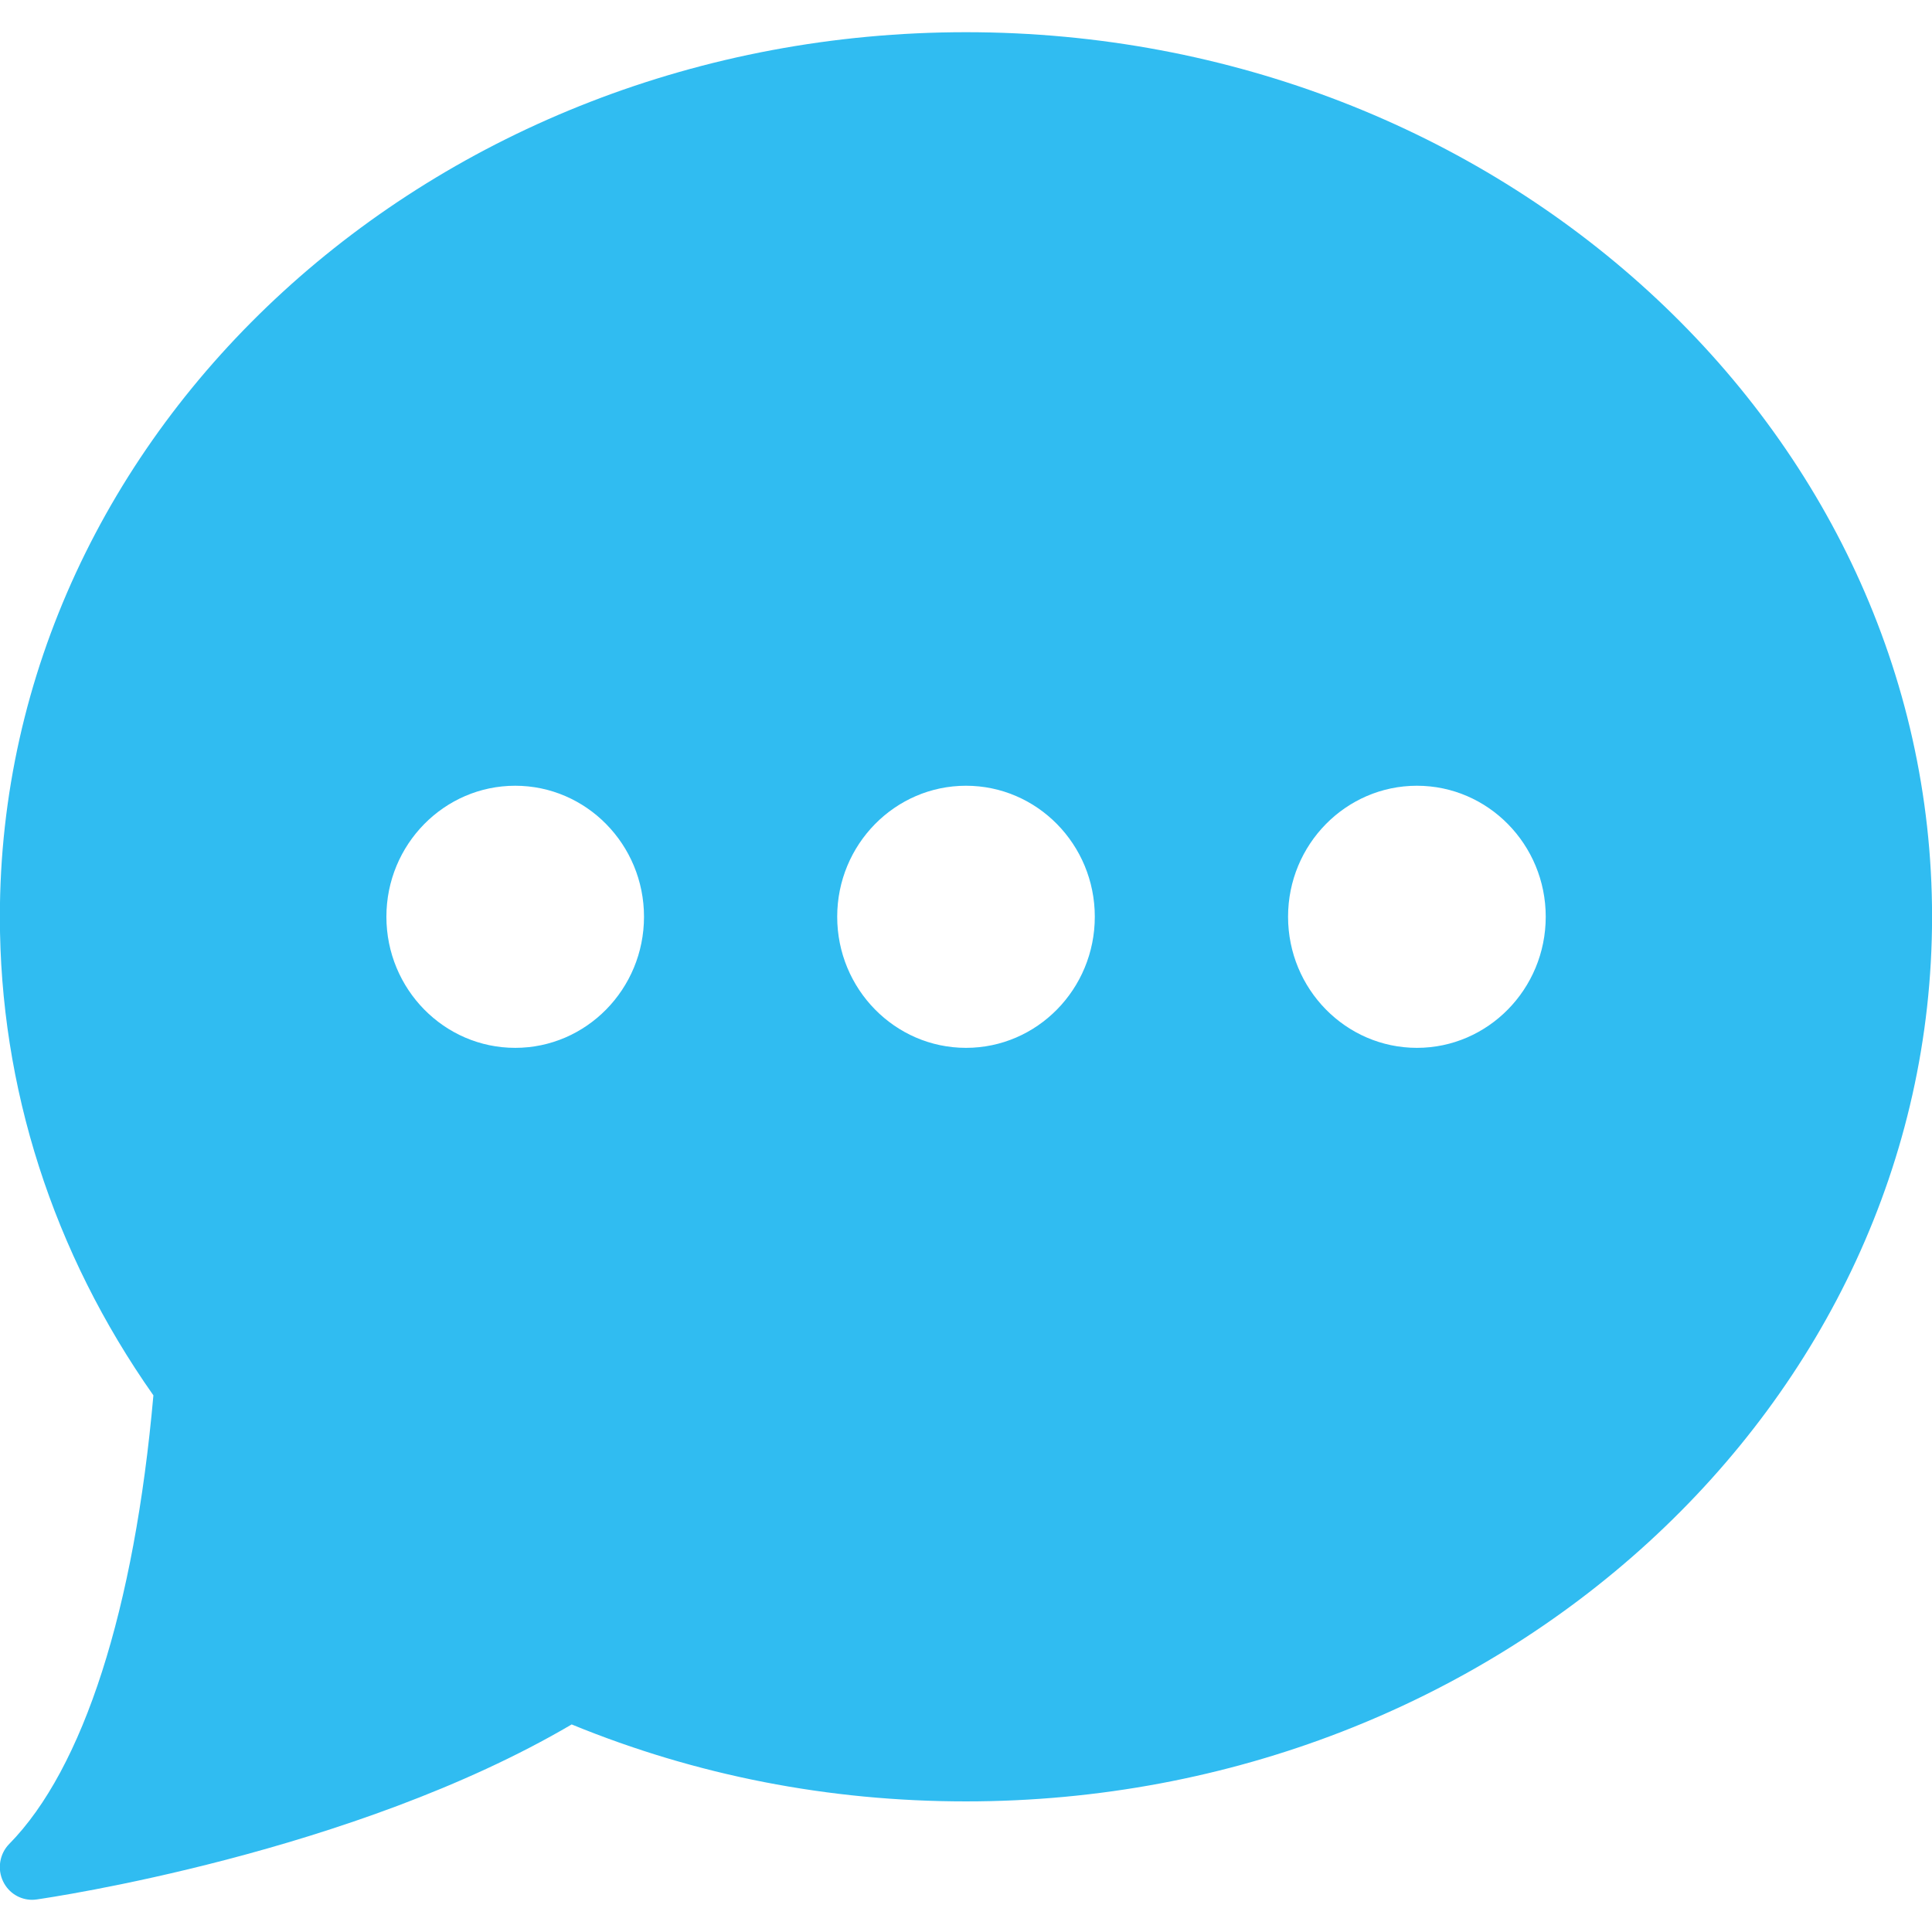 <?xml version="1.0" encoding="utf-8"?>
<!-- Generator: Adobe Illustrator 16.0.0, SVG Export Plug-In . SVG Version: 6.00 Build 0)  -->
<!DOCTYPE svg PUBLIC "-//W3C//DTD SVG 1.1//EN" "http://www.w3.org/Graphics/SVG/1.1/DTD/svg11.dtd">
<svg version="1.1" id="Layer_1" xmlns="http://www.w3.org/2000/svg" xmlns:xlink="http://www.w3.org/1999/xlink" x="0px" y="0px"
	 width="30px" height="30px" viewBox="0 0 30 30" enable-background="new 0 0 30 30" xml:space="preserve">
<g id="Forma_1_copy_2">
	<g>
		<path fill="#30BCF1" d="M15,0.5C6.729,0.5-0.002,6.662-0.002,14.236c0,2.648,0.823,5.213,2.384,7.431
			c-0.295,3.326-1.087,5.795-2.238,6.965c-0.152,0.154-0.19,0.392-0.094,0.586C0.135,29.393,0.31,29.5,0.498,29.5
			c0.023,0,0.046-0.002,0.069-0.005c0.203-0.029,4.907-0.718,8.31-2.718c1.933,0.793,3.991,1.195,6.123,1.195
			c8.271,0,15.001-6.162,15.001-13.737C30.002,6.662,23.271,0.5,15,0.5z M8,16.271c-1.104,0-2-0.913-2-2.036
			c0-1.122,0.897-2.034,2-2.034s2,0.912,2,2.034C10,15.359,9.103,16.271,8,16.271z M15,16.271c-1.103,0-2-0.913-2-2.036
			c0-1.122,0.897-2.034,2-2.034c1.104,0,2,0.912,2,2.034C17,15.359,16.104,16.271,15,16.271z M22.002,16.271
			c-1.104,0-2.001-0.913-2.001-2.036c0-1.122,0.897-2.034,2.001-2.034s2,0.912,2,2.034C24.002,15.359,23.104,16.271,22.002,16.271z"
			/>
	</g>
</g>
</svg>
